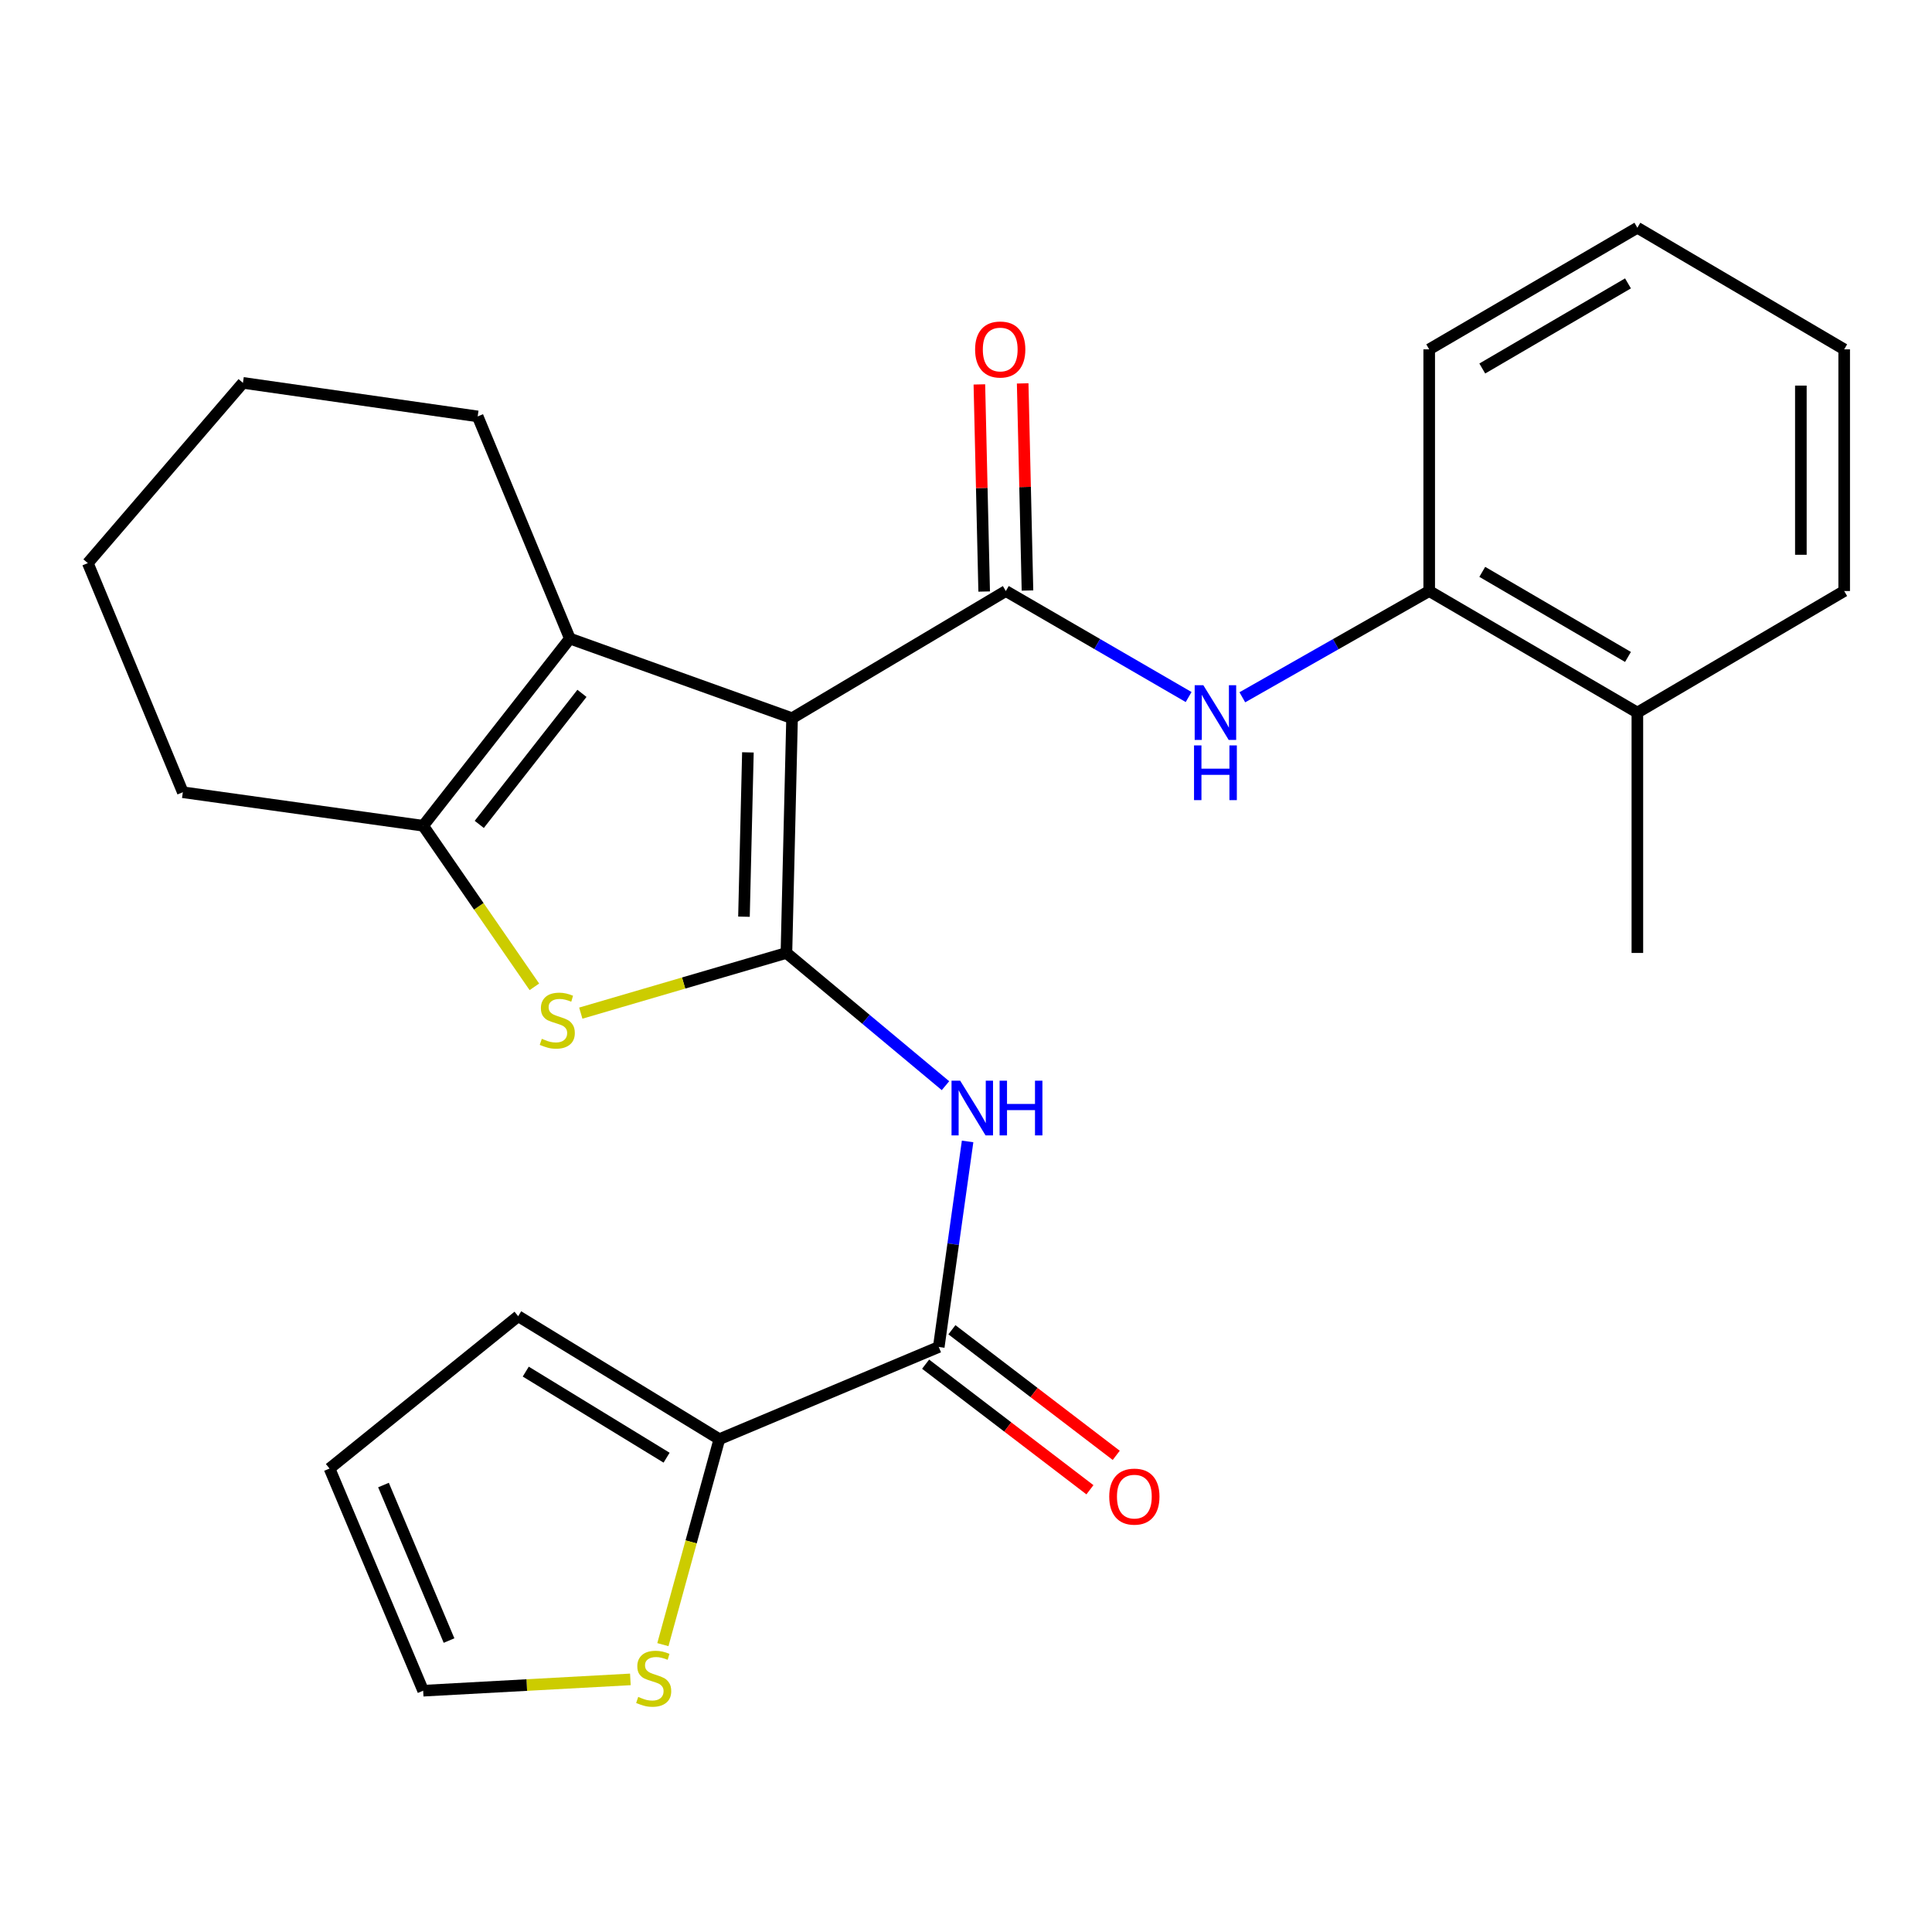 <?xml version='1.0' encoding='iso-8859-1'?>
<svg version='1.1' baseProfile='full'
              xmlns='http://www.w3.org/2000/svg'
                      xmlns:rdkit='http://www.rdkit.org/xml'
                      xmlns:xlink='http://www.w3.org/1999/xlink'
                  xml:space='preserve'
width='1000px' height='1000px' viewBox='0 0 1000 1000'>
<!-- END OF HEADER -->
<rect style='opacity:1.0;fill:#FFFFFF;stroke:none' width='1000' height='1000' x='0' y='0'> </rect>
<path class='bond-0' d='M 409.968,371.746 L 407.053,493.243' style='fill:none;fill-rule:evenodd;stroke:#000000;stroke-width:6px;stroke-linecap:butt;stroke-linejoin:miter;stroke-opacity:1' />
<path class='bond-0' d='M 387.116,389.433 L 385.076,474.48' style='fill:none;fill-rule:evenodd;stroke:#000000;stroke-width:6px;stroke-linecap:butt;stroke-linejoin:miter;stroke-opacity:1' />
<path class='bond-1' d='M 409.968,371.746 L 520.615,305.916' style='fill:none;fill-rule:evenodd;stroke:#000000;stroke-width:6px;stroke-linecap:butt;stroke-linejoin:miter;stroke-opacity:1' />
<path class='bond-3' d='M 409.968,371.746 L 294.961,330.517' style='fill:none;fill-rule:evenodd;stroke:#000000;stroke-width:6px;stroke-linecap:butt;stroke-linejoin:miter;stroke-opacity:1' />
<path class='bond-2' d='M 407.053,493.243 L 353.835,508.819' style='fill:none;fill-rule:evenodd;stroke:#000000;stroke-width:6px;stroke-linecap:butt;stroke-linejoin:miter;stroke-opacity:1' />
<path class='bond-2' d='M 353.835,508.819 L 300.616,524.396' style='fill:none;fill-rule:evenodd;stroke:#CCCC00;stroke-width:6px;stroke-linecap:butt;stroke-linejoin:miter;stroke-opacity:1' />
<path class='bond-4' d='M 407.053,493.243 L 448.216,527.594' style='fill:none;fill-rule:evenodd;stroke:#000000;stroke-width:6px;stroke-linecap:butt;stroke-linejoin:miter;stroke-opacity:1' />
<path class='bond-4' d='M 448.216,527.594 L 489.379,561.945' style='fill:none;fill-rule:evenodd;stroke:#0000FF;stroke-width:6px;stroke-linecap:butt;stroke-linejoin:miter;stroke-opacity:1' />
<path class='bond-7' d='M 520.615,305.916 L 567.923,333.351' style='fill:none;fill-rule:evenodd;stroke:#000000;stroke-width:6px;stroke-linecap:butt;stroke-linejoin:miter;stroke-opacity:1' />
<path class='bond-7' d='M 567.923,333.351 L 615.231,360.785' style='fill:none;fill-rule:evenodd;stroke:#0000FF;stroke-width:6px;stroke-linecap:butt;stroke-linejoin:miter;stroke-opacity:1' />
<path class='bond-11' d='M 531.822,305.656 L 530.579,252.053' style='fill:none;fill-rule:evenodd;stroke:#000000;stroke-width:6px;stroke-linecap:butt;stroke-linejoin:miter;stroke-opacity:1' />
<path class='bond-11' d='M 530.579,252.053 L 529.335,198.449' style='fill:none;fill-rule:evenodd;stroke:#FF0000;stroke-width:6px;stroke-linecap:butt;stroke-linejoin:miter;stroke-opacity:1' />
<path class='bond-11' d='M 509.407,306.176 L 508.164,252.573' style='fill:none;fill-rule:evenodd;stroke:#000000;stroke-width:6px;stroke-linecap:butt;stroke-linejoin:miter;stroke-opacity:1' />
<path class='bond-11' d='M 508.164,252.573 L 506.92,198.969' style='fill:none;fill-rule:evenodd;stroke:#FF0000;stroke-width:6px;stroke-linecap:butt;stroke-linejoin:miter;stroke-opacity:1' />
<path class='bond-26' d='M 276.589,510.783 L 247.809,469.098' style='fill:none;fill-rule:evenodd;stroke:#CCCC00;stroke-width:6px;stroke-linecap:butt;stroke-linejoin:miter;stroke-opacity:1' />
<path class='bond-26' d='M 247.809,469.098 L 219.029,427.412' style='fill:none;fill-rule:evenodd;stroke:#000000;stroke-width:6px;stroke-linecap:butt;stroke-linejoin:miter;stroke-opacity:1' />
<path class='bond-5' d='M 294.961,330.517 L 219.029,427.412' style='fill:none;fill-rule:evenodd;stroke:#000000;stroke-width:6px;stroke-linecap:butt;stroke-linejoin:miter;stroke-opacity:1' />
<path class='bond-5' d='M 301.219,358.881 L 248.067,426.708' style='fill:none;fill-rule:evenodd;stroke:#000000;stroke-width:6px;stroke-linecap:butt;stroke-linejoin:miter;stroke-opacity:1' />
<path class='bond-17' d='M 294.961,330.517 L 247.242,215.535' style='fill:none;fill-rule:evenodd;stroke:#000000;stroke-width:6px;stroke-linecap:butt;stroke-linejoin:miter;stroke-opacity:1' />
<path class='bond-6' d='M 500.826,590.804 L 493.363,643.994' style='fill:none;fill-rule:evenodd;stroke:#0000FF;stroke-width:6px;stroke-linecap:butt;stroke-linejoin:miter;stroke-opacity:1' />
<path class='bond-6' d='M 493.363,643.994 L 485.9,697.185' style='fill:none;fill-rule:evenodd;stroke:#000000;stroke-width:6px;stroke-linecap:butt;stroke-linejoin:miter;stroke-opacity:1' />
<path class='bond-18' d='M 219.029,427.412 L 94.631,410.061' style='fill:none;fill-rule:evenodd;stroke:#000000;stroke-width:6px;stroke-linecap:butt;stroke-linejoin:miter;stroke-opacity:1' />
<path class='bond-8' d='M 485.9,697.185 L 372.338,744.917' style='fill:none;fill-rule:evenodd;stroke:#000000;stroke-width:6px;stroke-linecap:butt;stroke-linejoin:miter;stroke-opacity:1' />
<path class='bond-12' d='M 479.092,706.092 L 521.621,738.595' style='fill:none;fill-rule:evenodd;stroke:#000000;stroke-width:6px;stroke-linecap:butt;stroke-linejoin:miter;stroke-opacity:1' />
<path class='bond-12' d='M 521.621,738.595 L 564.149,771.099' style='fill:none;fill-rule:evenodd;stroke:#FF0000;stroke-width:6px;stroke-linecap:butt;stroke-linejoin:miter;stroke-opacity:1' />
<path class='bond-12' d='M 492.707,688.278 L 535.236,720.782' style='fill:none;fill-rule:evenodd;stroke:#000000;stroke-width:6px;stroke-linecap:butt;stroke-linejoin:miter;stroke-opacity:1' />
<path class='bond-12' d='M 535.236,720.782 L 577.764,753.285' style='fill:none;fill-rule:evenodd;stroke:#FF0000;stroke-width:6px;stroke-linecap:butt;stroke-linejoin:miter;stroke-opacity:1' />
<path class='bond-10' d='M 643.029,360.915 L 691.391,333.416' style='fill:none;fill-rule:evenodd;stroke:#0000FF;stroke-width:6px;stroke-linecap:butt;stroke-linejoin:miter;stroke-opacity:1' />
<path class='bond-10' d='M 691.391,333.416 L 739.754,305.916' style='fill:none;fill-rule:evenodd;stroke:#000000;stroke-width:6px;stroke-linecap:butt;stroke-linejoin:miter;stroke-opacity:1' />
<path class='bond-9' d='M 372.338,744.917 L 357.723,798.091' style='fill:none;fill-rule:evenodd;stroke:#000000;stroke-width:6px;stroke-linecap:butt;stroke-linejoin:miter;stroke-opacity:1' />
<path class='bond-9' d='M 357.723,798.091 L 343.108,851.266' style='fill:none;fill-rule:evenodd;stroke:#CCCC00;stroke-width:6px;stroke-linecap:butt;stroke-linejoin:miter;stroke-opacity:1' />
<path class='bond-13' d='M 372.338,744.917 L 268.206,681.266' style='fill:none;fill-rule:evenodd;stroke:#000000;stroke-width:6px;stroke-linecap:butt;stroke-linejoin:miter;stroke-opacity:1' />
<path class='bond-13' d='M 345.025,754.499 L 272.132,709.944' style='fill:none;fill-rule:evenodd;stroke:#000000;stroke-width:6px;stroke-linecap:butt;stroke-linejoin:miter;stroke-opacity:1' />
<path class='bond-14' d='M 326.278,869.251 L 272.654,872.179' style='fill:none;fill-rule:evenodd;stroke:#CCCC00;stroke-width:6px;stroke-linecap:butt;stroke-linejoin:miter;stroke-opacity:1' />
<path class='bond-14' d='M 272.654,872.179 L 219.029,875.107' style='fill:none;fill-rule:evenodd;stroke:#000000;stroke-width:6px;stroke-linecap:butt;stroke-linejoin:miter;stroke-opacity:1' />
<path class='bond-16' d='M 739.754,305.916 L 847.498,368.832' style='fill:none;fill-rule:evenodd;stroke:#000000;stroke-width:6px;stroke-linecap:butt;stroke-linejoin:miter;stroke-opacity:1' />
<path class='bond-16' d='M 767.221,295.992 L 842.642,340.033' style='fill:none;fill-rule:evenodd;stroke:#000000;stroke-width:6px;stroke-linecap:butt;stroke-linejoin:miter;stroke-opacity:1' />
<path class='bond-19' d='M 739.754,305.916 L 739.754,180.82' style='fill:none;fill-rule:evenodd;stroke:#000000;stroke-width:6px;stroke-linecap:butt;stroke-linejoin:miter;stroke-opacity:1' />
<path class='bond-15' d='M 268.206,681.266 L 170.563,760.113' style='fill:none;fill-rule:evenodd;stroke:#000000;stroke-width:6px;stroke-linecap:butt;stroke-linejoin:miter;stroke-opacity:1' />
<path class='bond-29' d='M 219.029,875.107 L 170.563,760.113' style='fill:none;fill-rule:evenodd;stroke:#000000;stroke-width:6px;stroke-linecap:butt;stroke-linejoin:miter;stroke-opacity:1' />
<path class='bond-29' d='M 232.42,849.15 L 198.494,768.654' style='fill:none;fill-rule:evenodd;stroke:#000000;stroke-width:6px;stroke-linecap:butt;stroke-linejoin:miter;stroke-opacity:1' />
<path class='bond-20' d='M 847.498,368.832 L 847.498,493.243' style='fill:none;fill-rule:evenodd;stroke:#000000;stroke-width:6px;stroke-linecap:butt;stroke-linejoin:miter;stroke-opacity:1' />
<path class='bond-21' d='M 847.498,368.832 L 954.545,305.916' style='fill:none;fill-rule:evenodd;stroke:#000000;stroke-width:6px;stroke-linecap:butt;stroke-linejoin:miter;stroke-opacity:1' />
<path class='bond-22' d='M 247.242,215.535 L 125.746,198.172' style='fill:none;fill-rule:evenodd;stroke:#000000;stroke-width:6px;stroke-linecap:butt;stroke-linejoin:miter;stroke-opacity:1' />
<path class='bond-27' d='M 94.631,410.061 L 45.455,291.467' style='fill:none;fill-rule:evenodd;stroke:#000000;stroke-width:6px;stroke-linecap:butt;stroke-linejoin:miter;stroke-opacity:1' />
<path class='bond-24' d='M 739.754,180.82 L 847.498,117.88' style='fill:none;fill-rule:evenodd;stroke:#000000;stroke-width:6px;stroke-linecap:butt;stroke-linejoin:miter;stroke-opacity:1' />
<path class='bond-24' d='M 767.225,190.739 L 842.646,146.681' style='fill:none;fill-rule:evenodd;stroke:#000000;stroke-width:6px;stroke-linecap:butt;stroke-linejoin:miter;stroke-opacity:1' />
<path class='bond-28' d='M 954.545,305.916 L 954.545,180.82' style='fill:none;fill-rule:evenodd;stroke:#000000;stroke-width:6px;stroke-linecap:butt;stroke-linejoin:miter;stroke-opacity:1' />
<path class='bond-28' d='M 932.125,287.152 L 932.125,199.585' style='fill:none;fill-rule:evenodd;stroke:#000000;stroke-width:6px;stroke-linecap:butt;stroke-linejoin:miter;stroke-opacity:1' />
<path class='bond-23' d='M 125.746,198.172 L 45.455,291.467' style='fill:none;fill-rule:evenodd;stroke:#000000;stroke-width:6px;stroke-linecap:butt;stroke-linejoin:miter;stroke-opacity:1' />
<path class='bond-25' d='M 847.498,117.88 L 954.545,180.82' style='fill:none;fill-rule:evenodd;stroke:#000000;stroke-width:6px;stroke-linecap:butt;stroke-linejoin:miter;stroke-opacity:1' />
<path  class='atom-3' d='M 280.447 537.678
Q 280.767 537.798, 282.087 538.358
Q 283.407 538.918, 284.847 539.278
Q 286.327 539.598, 287.767 539.598
Q 290.447 539.598, 292.007 538.318
Q 293.567 536.998, 293.567 534.718
Q 293.567 533.158, 292.767 532.198
Q 292.007 531.238, 290.807 530.718
Q 289.607 530.198, 287.607 529.598
Q 285.087 528.838, 283.567 528.118
Q 282.087 527.398, 281.007 525.878
Q 279.967 524.358, 279.967 521.798
Q 279.967 518.238, 282.367 516.038
Q 284.807 513.838, 289.607 513.838
Q 292.887 513.838, 296.607 515.398
L 295.687 518.478
Q 292.287 517.078, 289.727 517.078
Q 286.967 517.078, 285.447 518.238
Q 283.927 519.358, 283.967 521.318
Q 283.967 522.838, 284.727 523.758
Q 285.527 524.678, 286.647 525.198
Q 287.807 525.718, 289.727 526.318
Q 292.287 527.118, 293.807 527.918
Q 295.327 528.718, 296.407 530.358
Q 297.527 531.958, 297.527 534.718
Q 297.527 538.638, 294.887 540.758
Q 292.287 542.838, 287.927 542.838
Q 285.407 542.838, 283.487 542.278
Q 281.607 541.758, 279.367 540.838
L 280.447 537.678
' fill='#CCCC00'/>
<path  class='atom-5' d='M 496.991 559.362
L 506.271 574.362
Q 507.191 575.842, 508.671 578.522
Q 510.151 581.202, 510.231 581.362
L 510.231 559.362
L 513.991 559.362
L 513.991 587.682
L 510.111 587.682
L 500.151 571.282
Q 498.991 569.362, 497.751 567.162
Q 496.551 564.962, 496.191 564.282
L 496.191 587.682
L 492.511 587.682
L 492.511 559.362
L 496.991 559.362
' fill='#0000FF'/>
<path  class='atom-5' d='M 517.391 559.362
L 521.231 559.362
L 521.231 571.402
L 535.711 571.402
L 535.711 559.362
L 539.551 559.362
L 539.551 587.682
L 535.711 587.682
L 535.711 574.602
L 521.231 574.602
L 521.231 587.682
L 517.391 587.682
L 517.391 559.362
' fill='#0000FF'/>
<path  class='atom-8' d='M 622.847 354.672
L 632.127 369.672
Q 633.047 371.152, 634.527 373.832
Q 636.007 376.512, 636.087 376.672
L 636.087 354.672
L 639.847 354.672
L 639.847 382.992
L 635.967 382.992
L 626.007 366.592
Q 624.847 364.672, 623.607 362.472
Q 622.407 360.272, 622.047 359.592
L 622.047 382.992
L 618.367 382.992
L 618.367 354.672
L 622.847 354.672
' fill='#0000FF'/>
<path  class='atom-8' d='M 618.027 385.824
L 621.867 385.824
L 621.867 397.864
L 636.347 397.864
L 636.347 385.824
L 640.187 385.824
L 640.187 414.144
L 636.347 414.144
L 636.347 401.064
L 621.867 401.064
L 621.867 414.144
L 618.027 414.144
L 618.027 385.824
' fill='#0000FF'/>
<path  class='atom-10' d='M 330.346 878.313
Q 330.666 878.433, 331.986 878.993
Q 333.306 879.553, 334.746 879.913
Q 336.226 880.233, 337.666 880.233
Q 340.346 880.233, 341.906 878.953
Q 343.466 877.633, 343.466 875.353
Q 343.466 873.793, 342.666 872.833
Q 341.906 871.873, 340.706 871.353
Q 339.506 870.833, 337.506 870.233
Q 334.986 869.473, 333.466 868.753
Q 331.986 868.033, 330.906 866.513
Q 329.866 864.993, 329.866 862.433
Q 329.866 858.873, 332.266 856.673
Q 334.706 854.473, 339.506 854.473
Q 342.786 854.473, 346.506 856.033
L 345.586 859.113
Q 342.186 857.713, 339.626 857.713
Q 336.866 857.713, 335.346 858.873
Q 333.826 859.993, 333.866 861.953
Q 333.866 863.473, 334.626 864.393
Q 335.426 865.313, 336.546 865.833
Q 337.706 866.353, 339.626 866.953
Q 342.186 867.753, 343.706 868.553
Q 345.226 869.353, 346.306 870.993
Q 347.426 872.593, 347.426 875.353
Q 347.426 879.273, 344.786 881.393
Q 342.186 883.473, 337.826 883.473
Q 335.306 883.473, 333.386 882.913
Q 331.506 882.393, 329.266 881.473
L 330.346 878.313
' fill='#CCCC00'/>
<path  class='atom-12' d='M 504.712 180.9
Q 504.712 174.1, 508.072 170.3
Q 511.432 166.5, 517.712 166.5
Q 523.992 166.5, 527.352 170.3
Q 530.712 174.1, 530.712 180.9
Q 530.712 187.78, 527.312 191.7
Q 523.912 195.58, 517.712 195.58
Q 511.472 195.58, 508.072 191.7
Q 504.712 187.82, 504.712 180.9
M 517.712 192.38
Q 522.032 192.38, 524.352 189.5
Q 526.712 186.58, 526.712 180.9
Q 526.712 175.34, 524.352 172.54
Q 522.032 169.7, 517.712 169.7
Q 513.392 169.7, 511.032 172.5
Q 508.712 175.3, 508.712 180.9
Q 508.712 186.62, 511.032 189.5
Q 513.392 192.38, 517.712 192.38
' fill='#FF0000'/>
<path  class='atom-13' d='M 574.142 774.642
Q 574.142 767.842, 577.502 764.042
Q 580.862 760.242, 587.142 760.242
Q 593.422 760.242, 596.782 764.042
Q 600.142 767.842, 600.142 774.642
Q 600.142 781.522, 596.742 785.442
Q 593.342 789.322, 587.142 789.322
Q 580.902 789.322, 577.502 785.442
Q 574.142 781.562, 574.142 774.642
M 587.142 786.122
Q 591.462 786.122, 593.782 783.242
Q 596.142 780.322, 596.142 774.642
Q 596.142 769.082, 593.782 766.282
Q 591.462 763.442, 587.142 763.442
Q 582.822 763.442, 580.462 766.242
Q 578.142 769.042, 578.142 774.642
Q 578.142 780.362, 580.462 783.242
Q 582.822 786.122, 587.142 786.122
' fill='#FF0000'/>
</svg>

